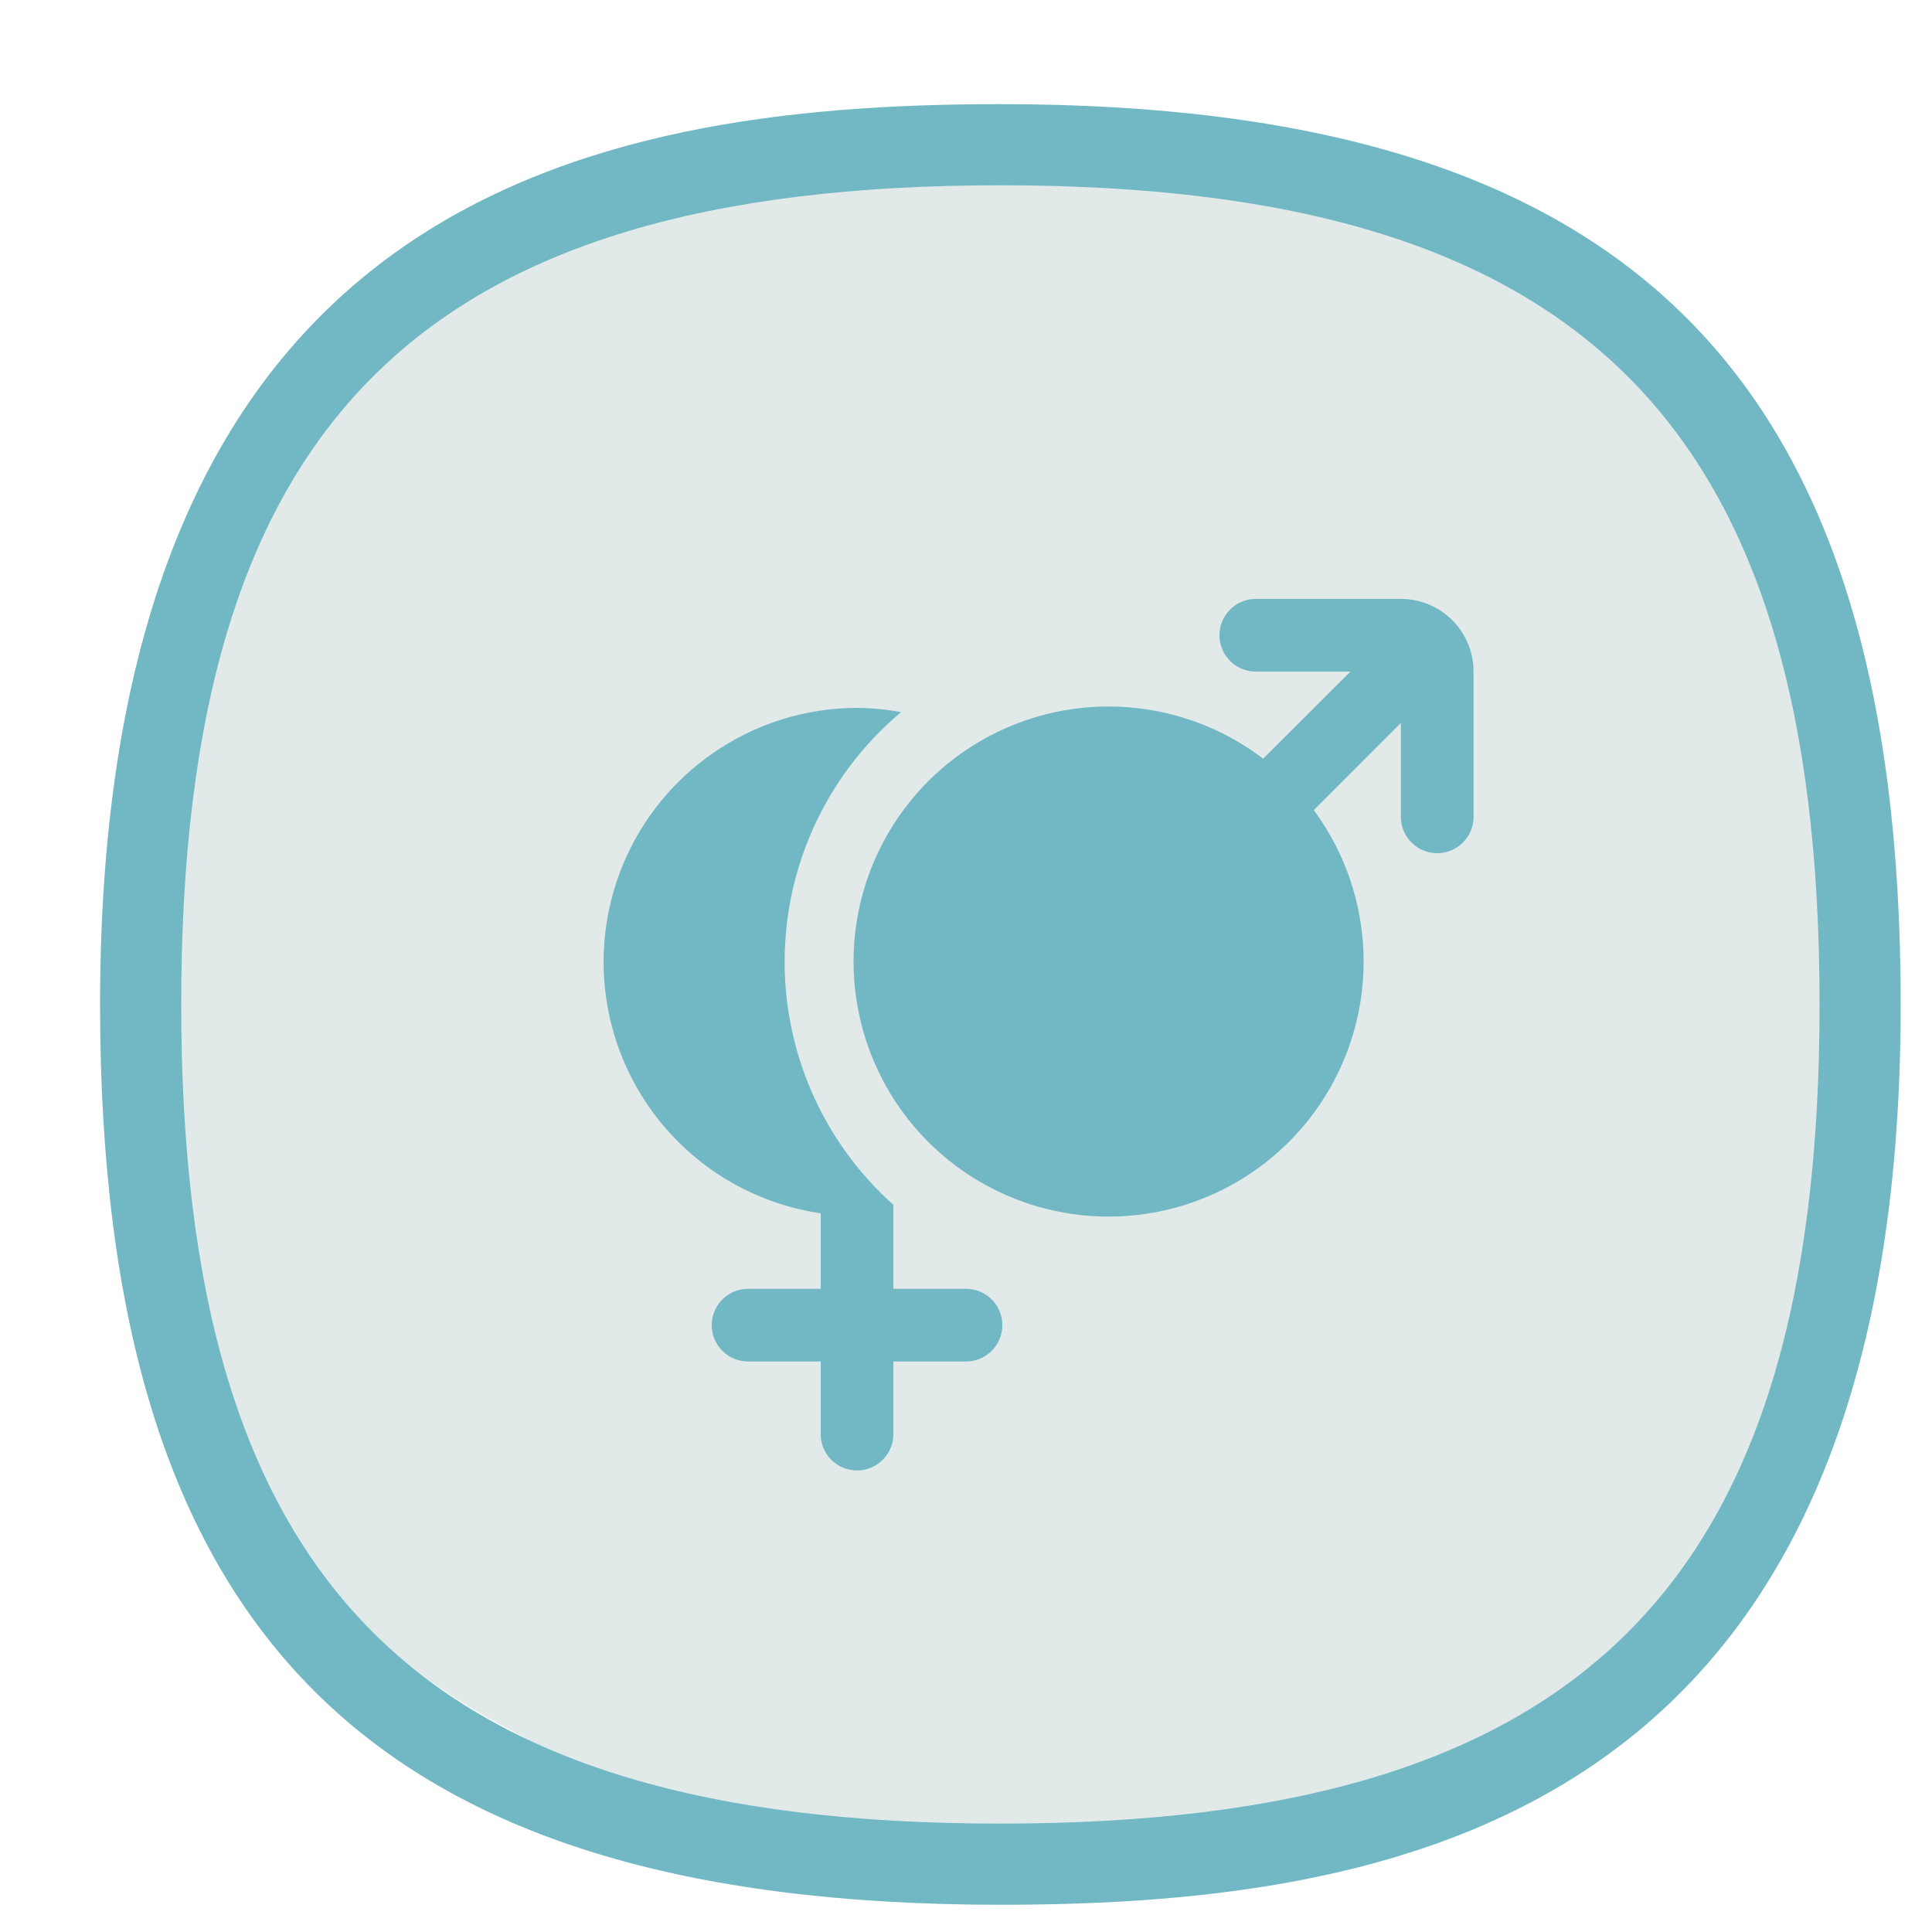 <svg id="Layer_10" data-name="Layer 10" xmlns="http://www.w3.org/2000/svg" viewBox="0 0 100 100"><defs><style>.cls-1{fill:#e1eae9;}.cls-2{fill:#71b8c4;}</style></defs><path class="cls-1" d="M11.54,30c2.5-8.1,5.1-11.6,8-14a24.93,24.93,0,0,1,6.6-3.7c21.6-8,39.2-3.4,39.2-3.4,6.2,1.6,12.2,3.2,18,8.4,10.4,9.4,11.4,22.9,12,30.5.7,8.7,1.7,22.7-7,34-14.4,18.6-45.2,17.2-62,7.7a34.54,34.54,0,0,1-12.6-11.2c-5.2-7.7-5.6-15.5-5.9-23A69.57,69.57,0,0,1,11.54,30Z"/><path class="cls-2" d="M51.78,5.39c-21.6,0-46.6,5.1-46.6,46.6,0,32.6,14,46.6,46.6,46.6,21.6,0,46.6-5.1,46.6-46.6C98.38,19.39,84.38,5.39,51.78,5.39Zm0,89c-30.1,0-42.4-12.3-42.4-42.4s12.3-42.4,42.4-42.4,42.4,12.3,42.4,42.4S81.88,94.39,51.78,94.39Z"/><path class="cls-2" d="M50,66.71H46.24V62.36a16.87,16.87,0,0,1,.4-25.5,13.44,13.44,0,0,0-2.28-.22A13.15,13.15,0,0,0,42.48,62.8v3.91H38.72a1.88,1.88,0,1,0,0,3.76h3.76v3.76a1.88,1.88,0,1,0,3.76,0V70.47H50a1.88,1.88,0,0,0,0-3.76Z"/><path class="cls-2" d="M72.55,31H65a1.88,1.88,0,0,0,0,3.76H69.9l-4.52,4.51A13.2,13.2,0,1,0,68,41.93l4.51-4.51v4.86a1.88,1.88,0,0,0,3.76,0V34.76A3.76,3.76,0,0,0,72.55,31Z"/></svg>